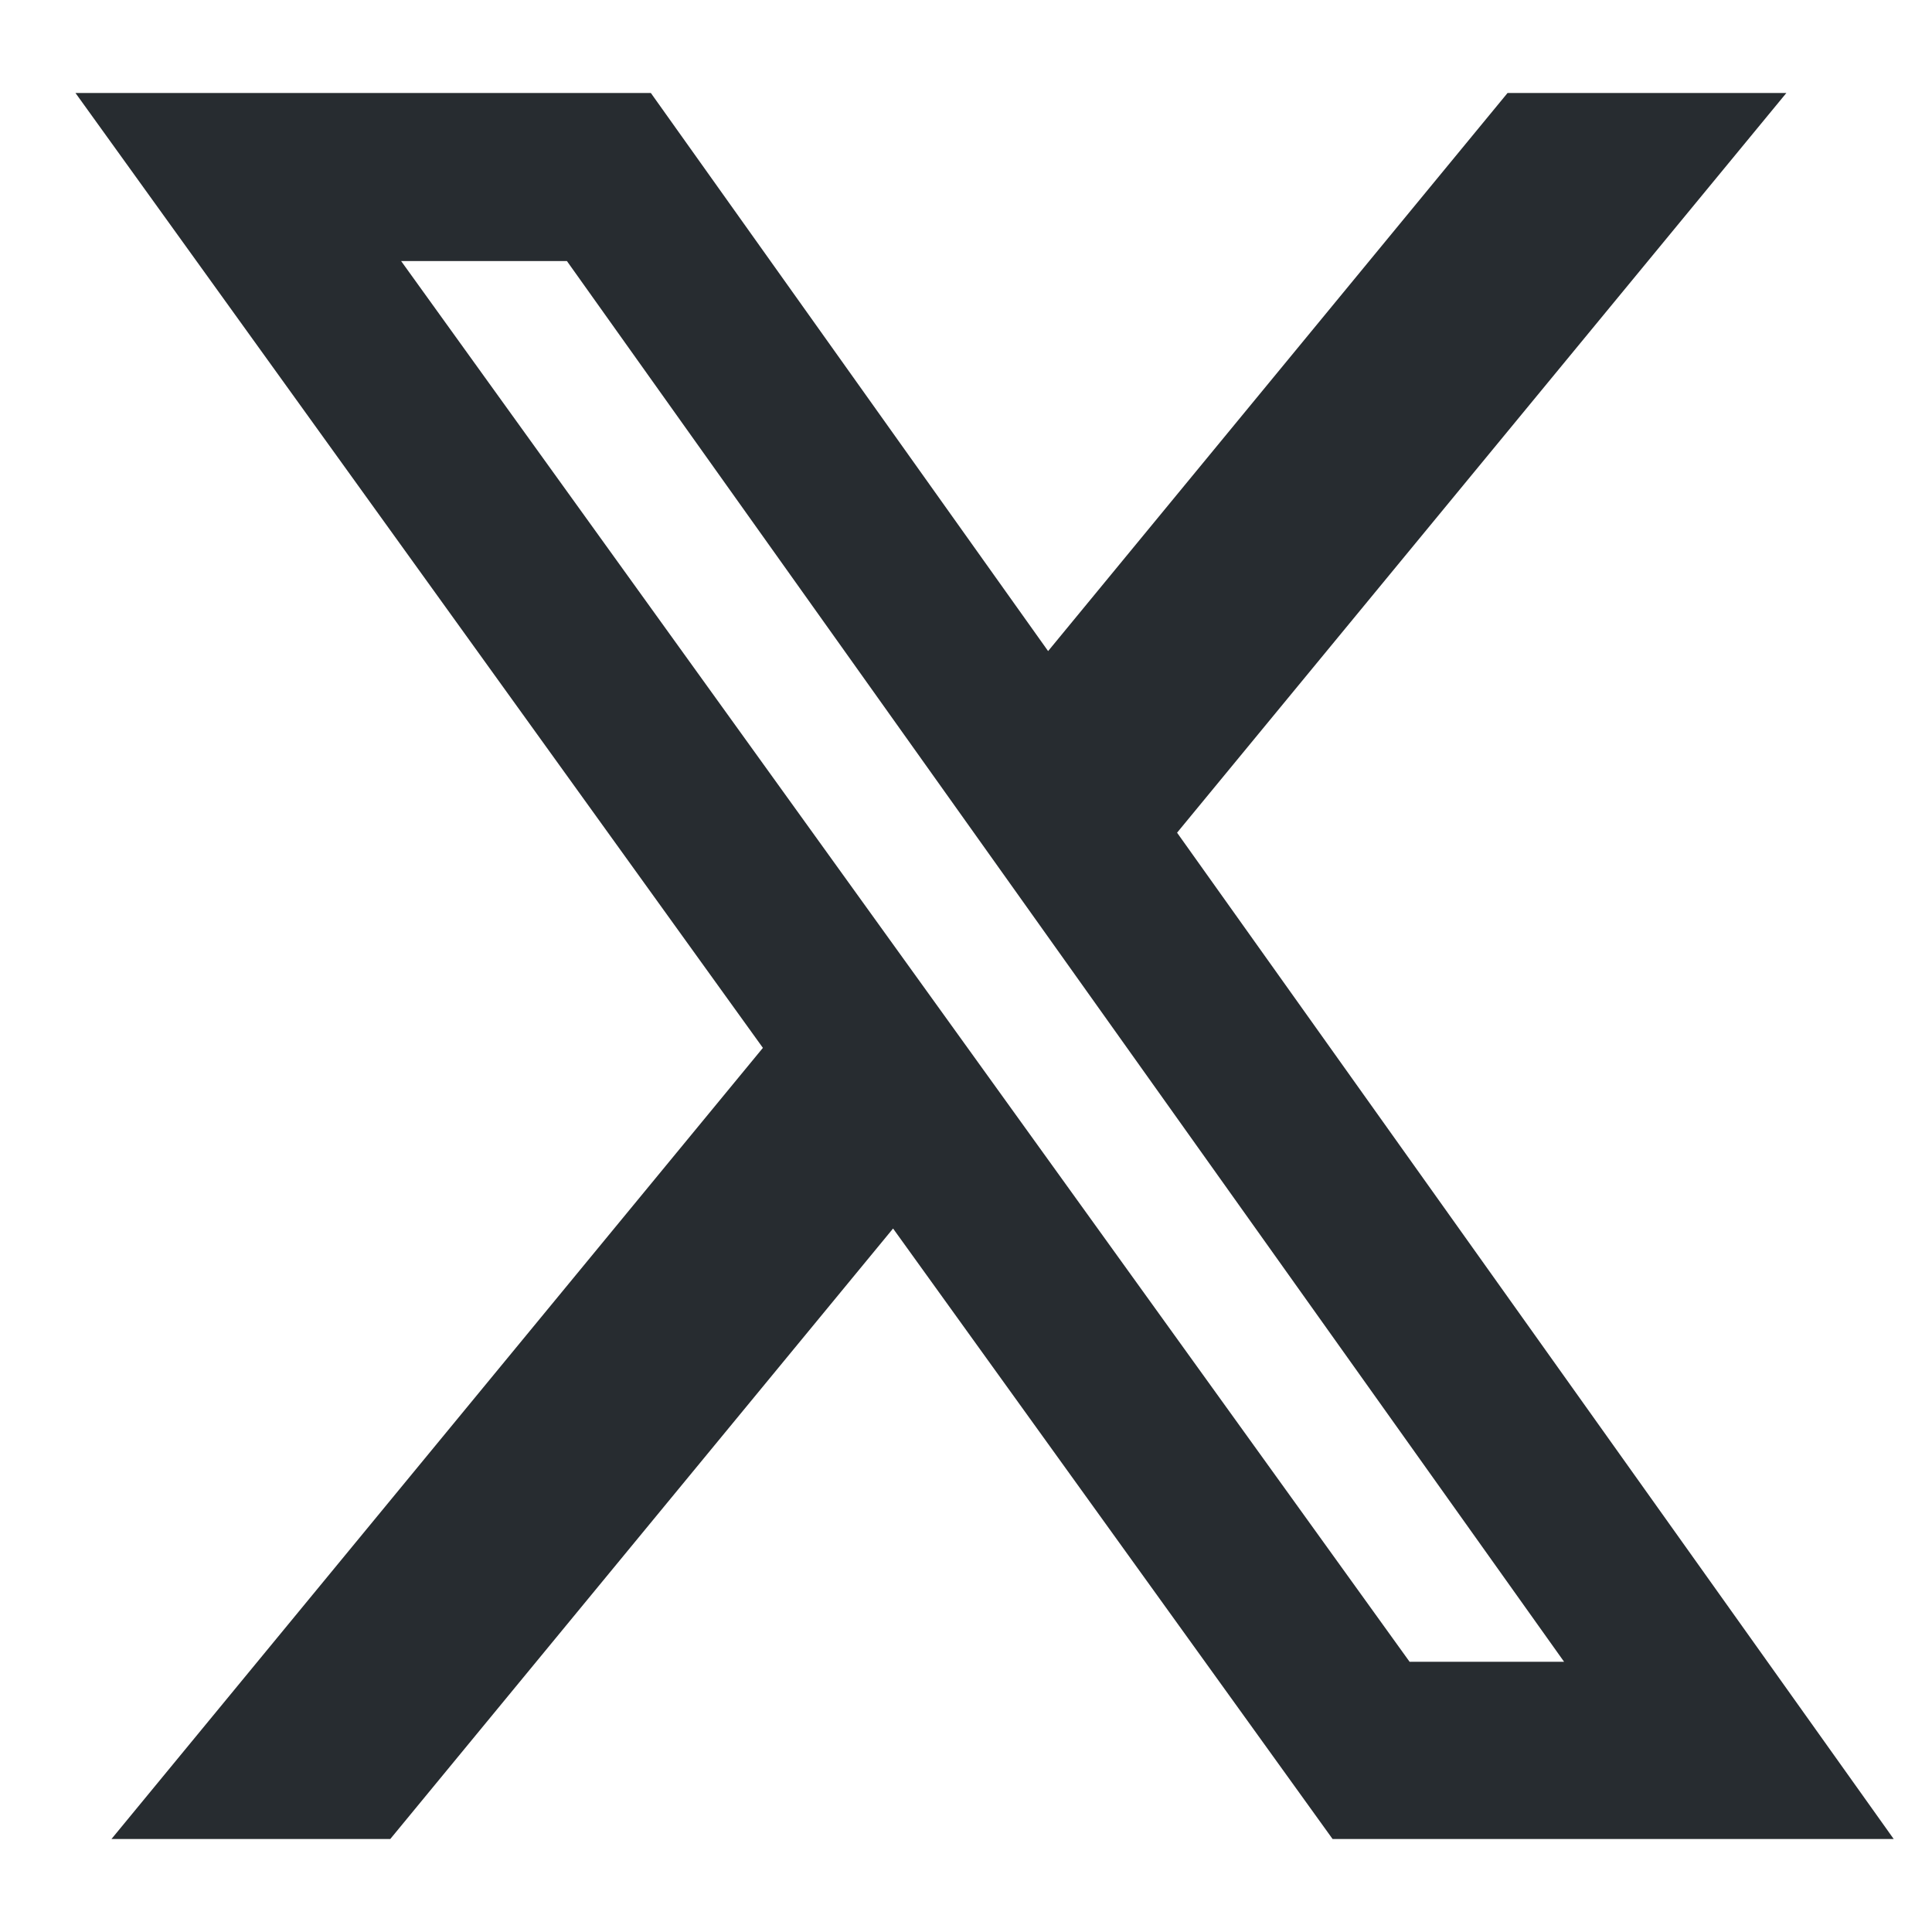 <svg width="16" height="16" fill="none" xmlns="http://www.w3.org/2000/svg"><path d="M12.485.77h2.309L9.748 6.896l5.935 8.334h-4.647l-3.64-5.056-4.164 5.056H.923l5.395-6.552L.625.77H5.39l3.29 4.622L12.485.77zm-.81 12.992h1.278l-8.258-11.6H3.322l8.353 11.602v-.002z" fill="#272C30"/></svg>